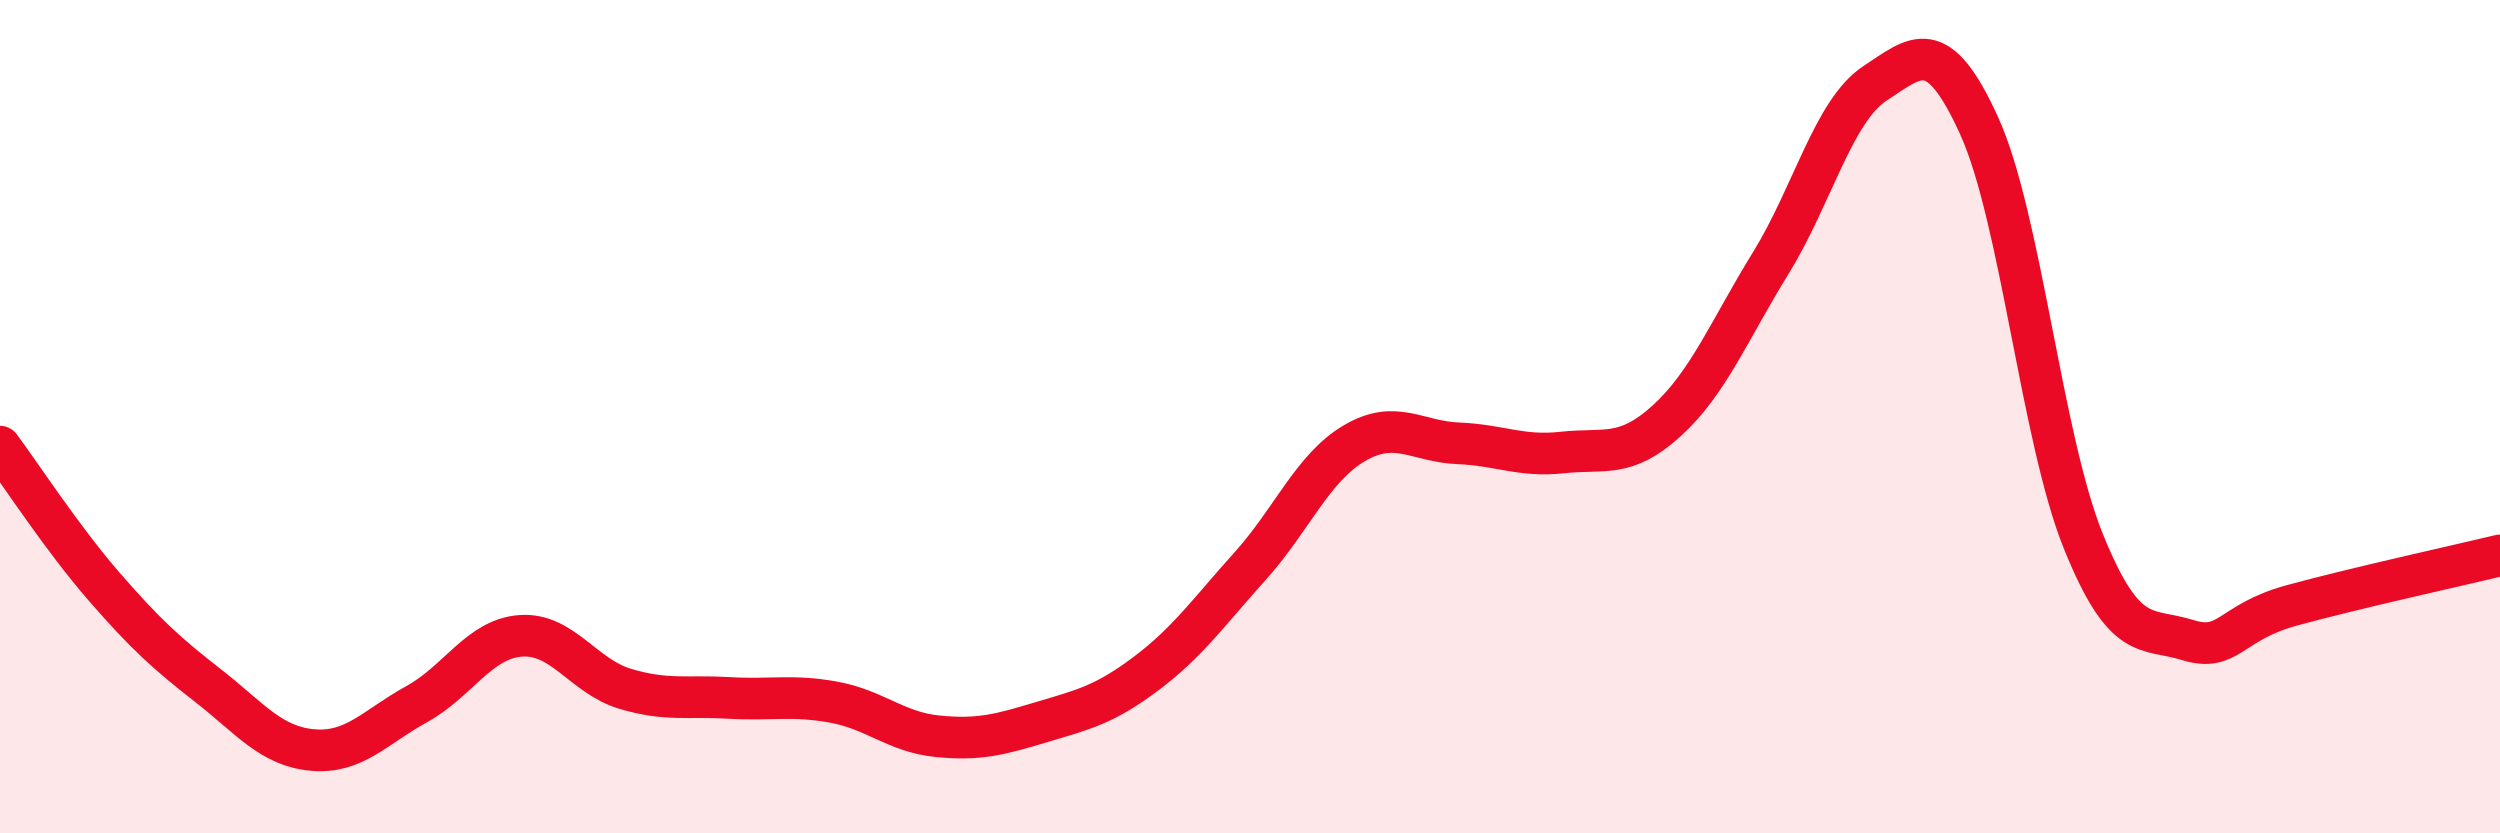 
    <svg width="60" height="20" viewBox="0 0 60 20" xmlns="http://www.w3.org/2000/svg">
      <path
        d="M 0,10.72 C 0.5,11.39 1.5,12.93 2.5,14.08 C 3.5,15.23 4,15.68 5,16.46 C 6,17.24 6.5,17.91 7.5,18 C 8.5,18.09 9,17.45 10,16.9 C 11,16.35 11.5,15.33 12.5,15.26 C 13.5,15.19 14,16.23 15,16.53 C 16,16.83 16.5,16.69 17.5,16.75 C 18.5,16.81 19,16.67 20,16.85 C 21,17.03 21.5,17.57 22.5,17.67 C 23.5,17.77 24,17.63 25,17.33 C 26,17.03 26.5,16.92 27.5,16.17 C 28.5,15.42 29,14.7 30,13.59 C 31,12.48 31.5,11.23 32.5,10.64 C 33.5,10.05 34,10.6 35,10.64 C 36,10.68 36.5,10.97 37.5,10.86 C 38.5,10.75 39,11.01 40,10.1 C 41,9.19 41.5,7.93 42.5,6.31 C 43.5,4.69 44,2.66 45,2 C 46,1.34 46.5,0.82 47.5,3.02 C 48.5,5.22 49,10.52 50,12.99 C 51,15.46 51.5,15.05 52.5,15.36 C 53.5,15.67 53.5,14.94 55,14.53 C 56.5,14.12 59,13.57 60,13.33L60 20L0 20Z"
        fill="#EB0A25"
        opacity="0.1"
        stroke-linecap="round"
        stroke-linejoin="round"
      />
      <path
        d="M 0,10.72 C 0.5,11.39 1.5,12.93 2.5,14.08 C 3.5,15.23 4,15.68 5,16.46 C 6,17.24 6.5,17.91 7.5,18 C 8.5,18.09 9,17.45 10,16.9 C 11,16.35 11.5,15.33 12.5,15.26 C 13.5,15.19 14,16.23 15,16.53 C 16,16.83 16.5,16.69 17.5,16.75 C 18.5,16.81 19,16.67 20,16.85 C 21,17.03 21.5,17.57 22.5,17.67 C 23.5,17.77 24,17.63 25,17.33 C 26,17.03 26.5,16.92 27.5,16.17 C 28.5,15.42 29,14.7 30,13.59 C 31,12.48 31.5,11.23 32.5,10.64 C 33.5,10.05 34,10.6 35,10.64 C 36,10.68 36.5,10.97 37.5,10.86 C 38.5,10.75 39,11.01 40,10.1 C 41,9.19 41.5,7.93 42.5,6.31 C 43.5,4.69 44,2.66 45,2 C 46,1.34 46.5,0.82 47.5,3.02 C 48.5,5.22 49,10.52 50,12.99 C 51,15.46 51.5,15.05 52.5,15.36 C 53.5,15.67 53.5,14.94 55,14.53 C 56.5,14.12 59,13.57 60,13.33"
        stroke="#EB0A25"
        stroke-width="1"
        fill="none"
        stroke-linecap="round"
        stroke-linejoin="round"
      />
    </svg>
  